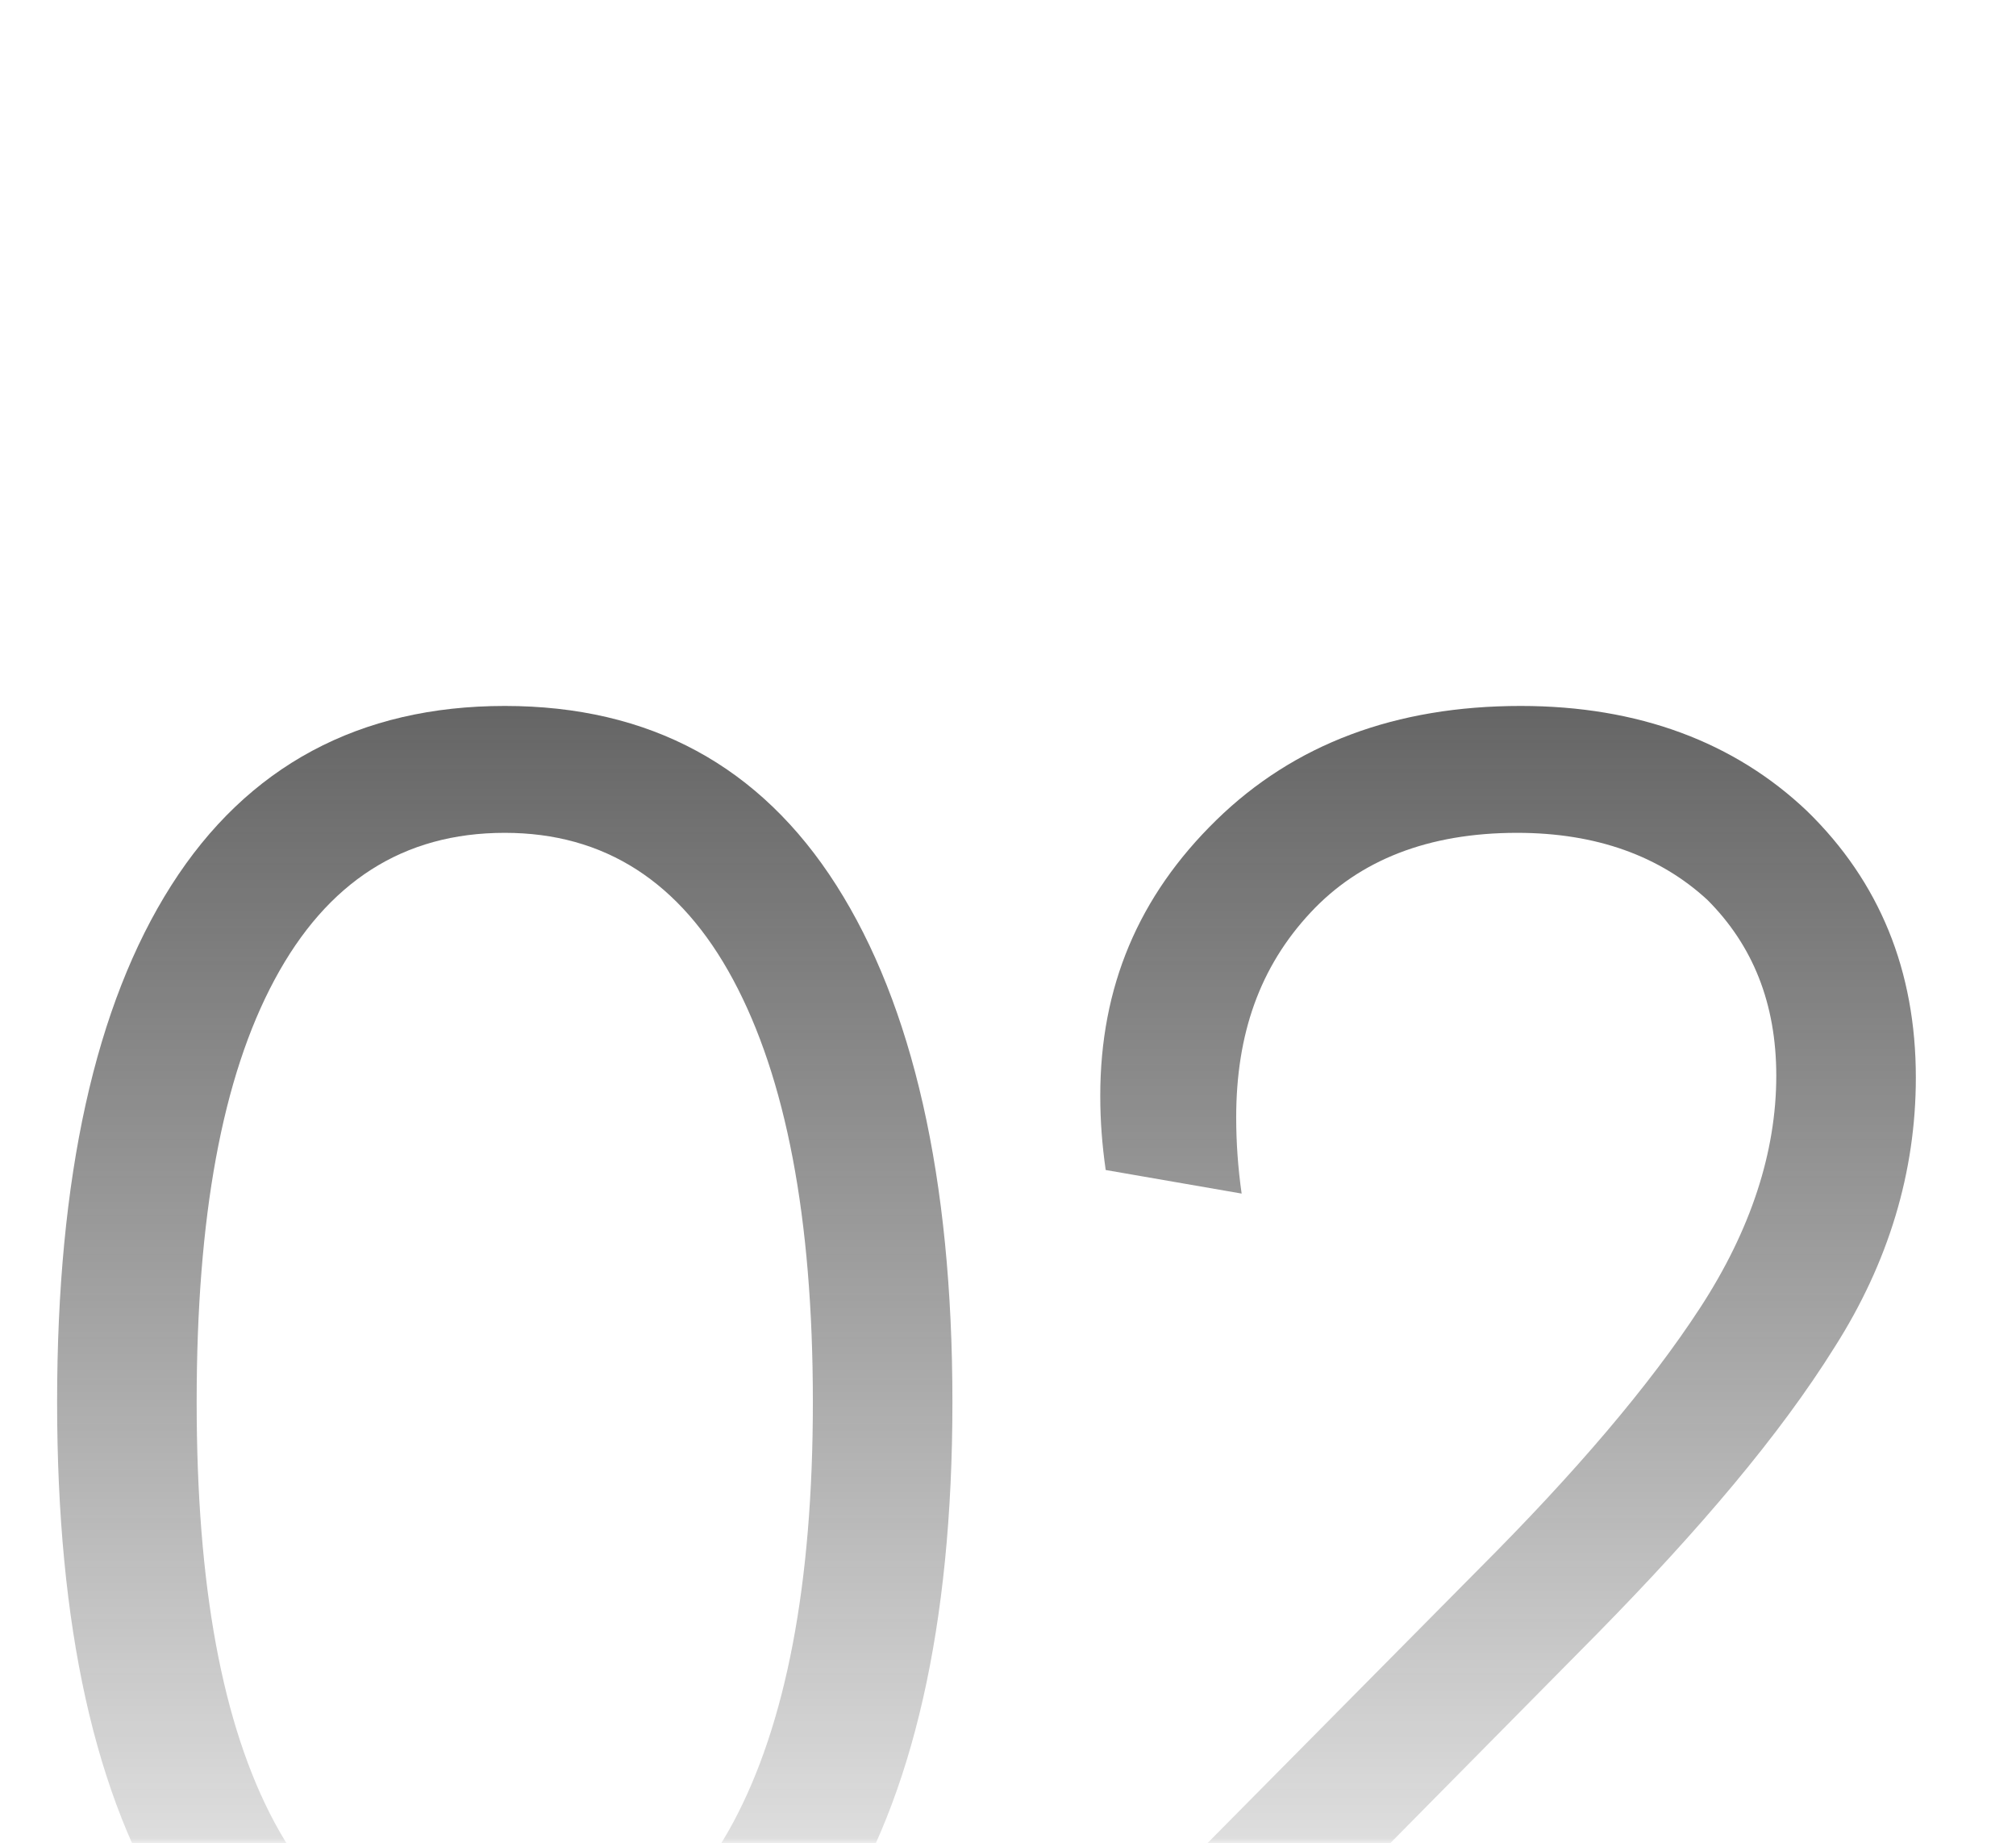 <svg xmlns="http://www.w3.org/2000/svg" width="198" height="181" viewBox="0 0 198 181" fill="none"><mask id="mask0_10172_4702" style="mask-type:alpha" maskUnits="userSpaceOnUse" x="0" y="0" width="198" height="181"><rect width="198" height="181" fill="#151515"></rect></mask><g mask="url(#mask0_10172_4702)"><path d="M126.93 190.716H189.587V202.998H108.952V190.716L145.264 154.048C154.698 144.614 161.996 136.07 166.98 128.416C171.965 120.762 174.456 113.108 174.456 105.632C174.456 98.512 172.143 92.816 167.693 88.366C163.065 84.094 156.835 81.78 149.003 81.78C140.281 81.78 133.516 84.45 128.71 89.612C123.726 94.952 121.412 101.538 121.412 109.726C121.412 112.218 121.591 114.71 121.947 117.202L108.596 114.888C108.24 112.396 108.062 110.082 108.062 107.59C108.062 96.91 111.8 88.01 119.454 80.534C127.108 73.058 137.077 69.32 149.359 69.32C160.929 69.32 170.362 72.88 177.482 79.644C184.603 86.586 188.163 95.308 188.163 105.81C188.163 115.066 185.493 123.966 180.153 132.332C174.813 140.876 166.981 150.132 156.835 160.456L126.93 190.716Z" fill="url(#paint0_linear_10172_4702)"></path><path d="M49.575 69.32C63.815 69.32 74.673 75.194 82.149 86.942C89.625 98.69 93.541 115.6 93.541 137.672C93.541 159.744 89.625 176.476 82.149 188.224C74.673 199.972 63.815 205.668 49.575 205.668C35.335 205.668 24.299 199.972 16.823 188.224C9.347 176.476 5.609 159.744 5.609 137.672C5.609 115.6 9.347 98.69 16.823 86.942C24.299 75.194 35.335 69.32 49.575 69.32ZM49.575 81.78C39.607 81.78 32.131 86.586 26.969 96.198C21.807 105.81 19.315 119.516 19.315 137.672C19.315 155.65 21.807 169.356 26.969 178.968C32.131 188.58 39.607 193.208 49.575 193.208C59.365 193.208 66.841 188.58 72.003 178.968C77.165 169.356 79.835 155.65 79.835 137.672C79.835 119.516 77.165 105.81 72.003 96.198C66.841 86.586 59.365 81.78 49.575 81.78Z" fill="url(#paint1_linear_10172_4702)"></path></g><defs><linearGradient id="paint0_linear_10172_4702" x1="97.5" y1="17" x2="97.5" y2="264" gradientUnits="userSpaceOnUse"><stop stop-color="#343434"></stop><stop offset="0.775" stop-color="#151515" stop-opacity="0"></stop></linearGradient><linearGradient id="paint1_linear_10172_4702" x1="97.5" y1="17" x2="97.5" y2="264" gradientUnits="userSpaceOnUse"><stop stop-color="#343434"></stop><stop offset="0.775" stop-color="#151515" stop-opacity="0"></stop></linearGradient></defs></svg>